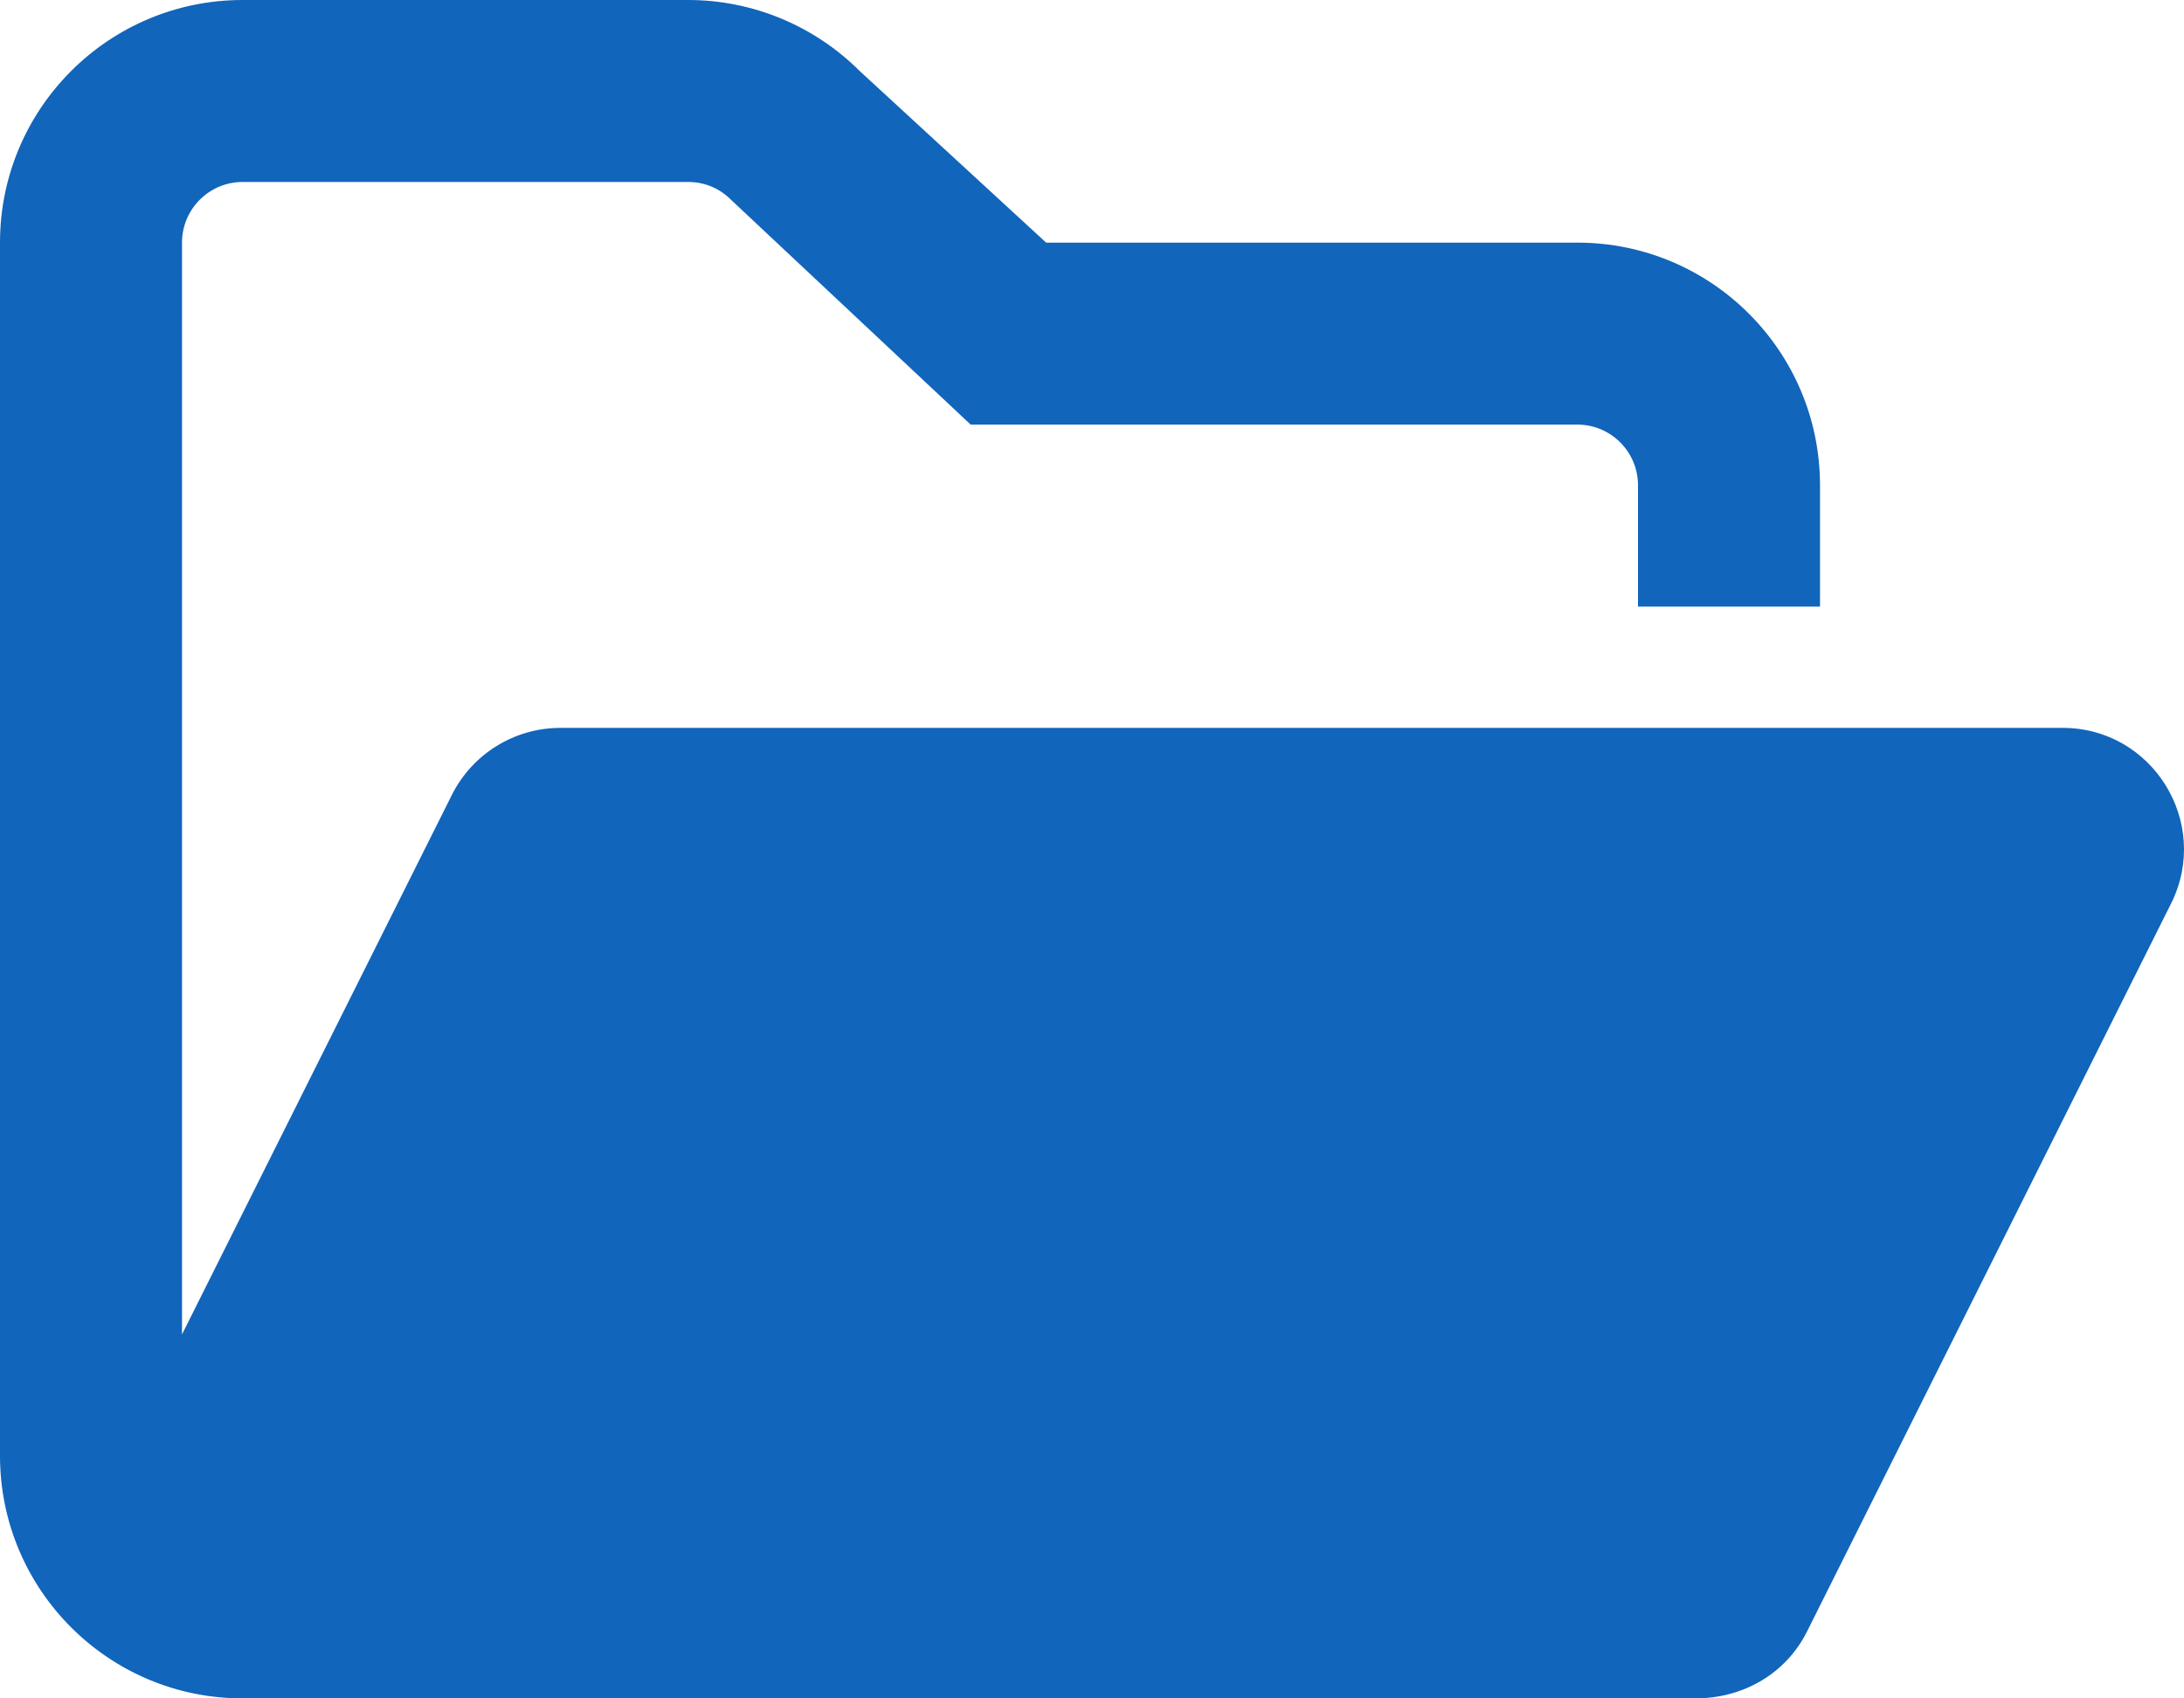 <?xml version="1.0" encoding="utf-8"?>
<svg xmlns="http://www.w3.org/2000/svg" fill="none" height="100%" overflow="visible" preserveAspectRatio="none" style="display: block;" viewBox="0 0 18 14" width="100%">
<g id="folder-open">
<path d="M17.894 7.447L14.894 13.447C14.725 13.787 14.378 14 13.972 14H2C0.895 14 0 13.104 0 12V2C0 0.896 0.895 0 2 0H5.672C6.202 0 6.711 0.211 7.086 0.586L8.622 2H13C14.105 2 15 2.896 15 4V5H13.5V4C13.5 3.724 13.276 3.5 13 3.5H8L6.025 1.647C5.931 1.552 5.806 1.5 5.672 1.5H2C1.724 1.5 1.5 1.724 1.5 2V11L3.724 6.553C3.894 6.213 4.241 6 4.619 6H17C17.741 6 18.225 6.781 17.894 7.447Z" fill="#1165BB" id="Path"/>
</g>
</svg>